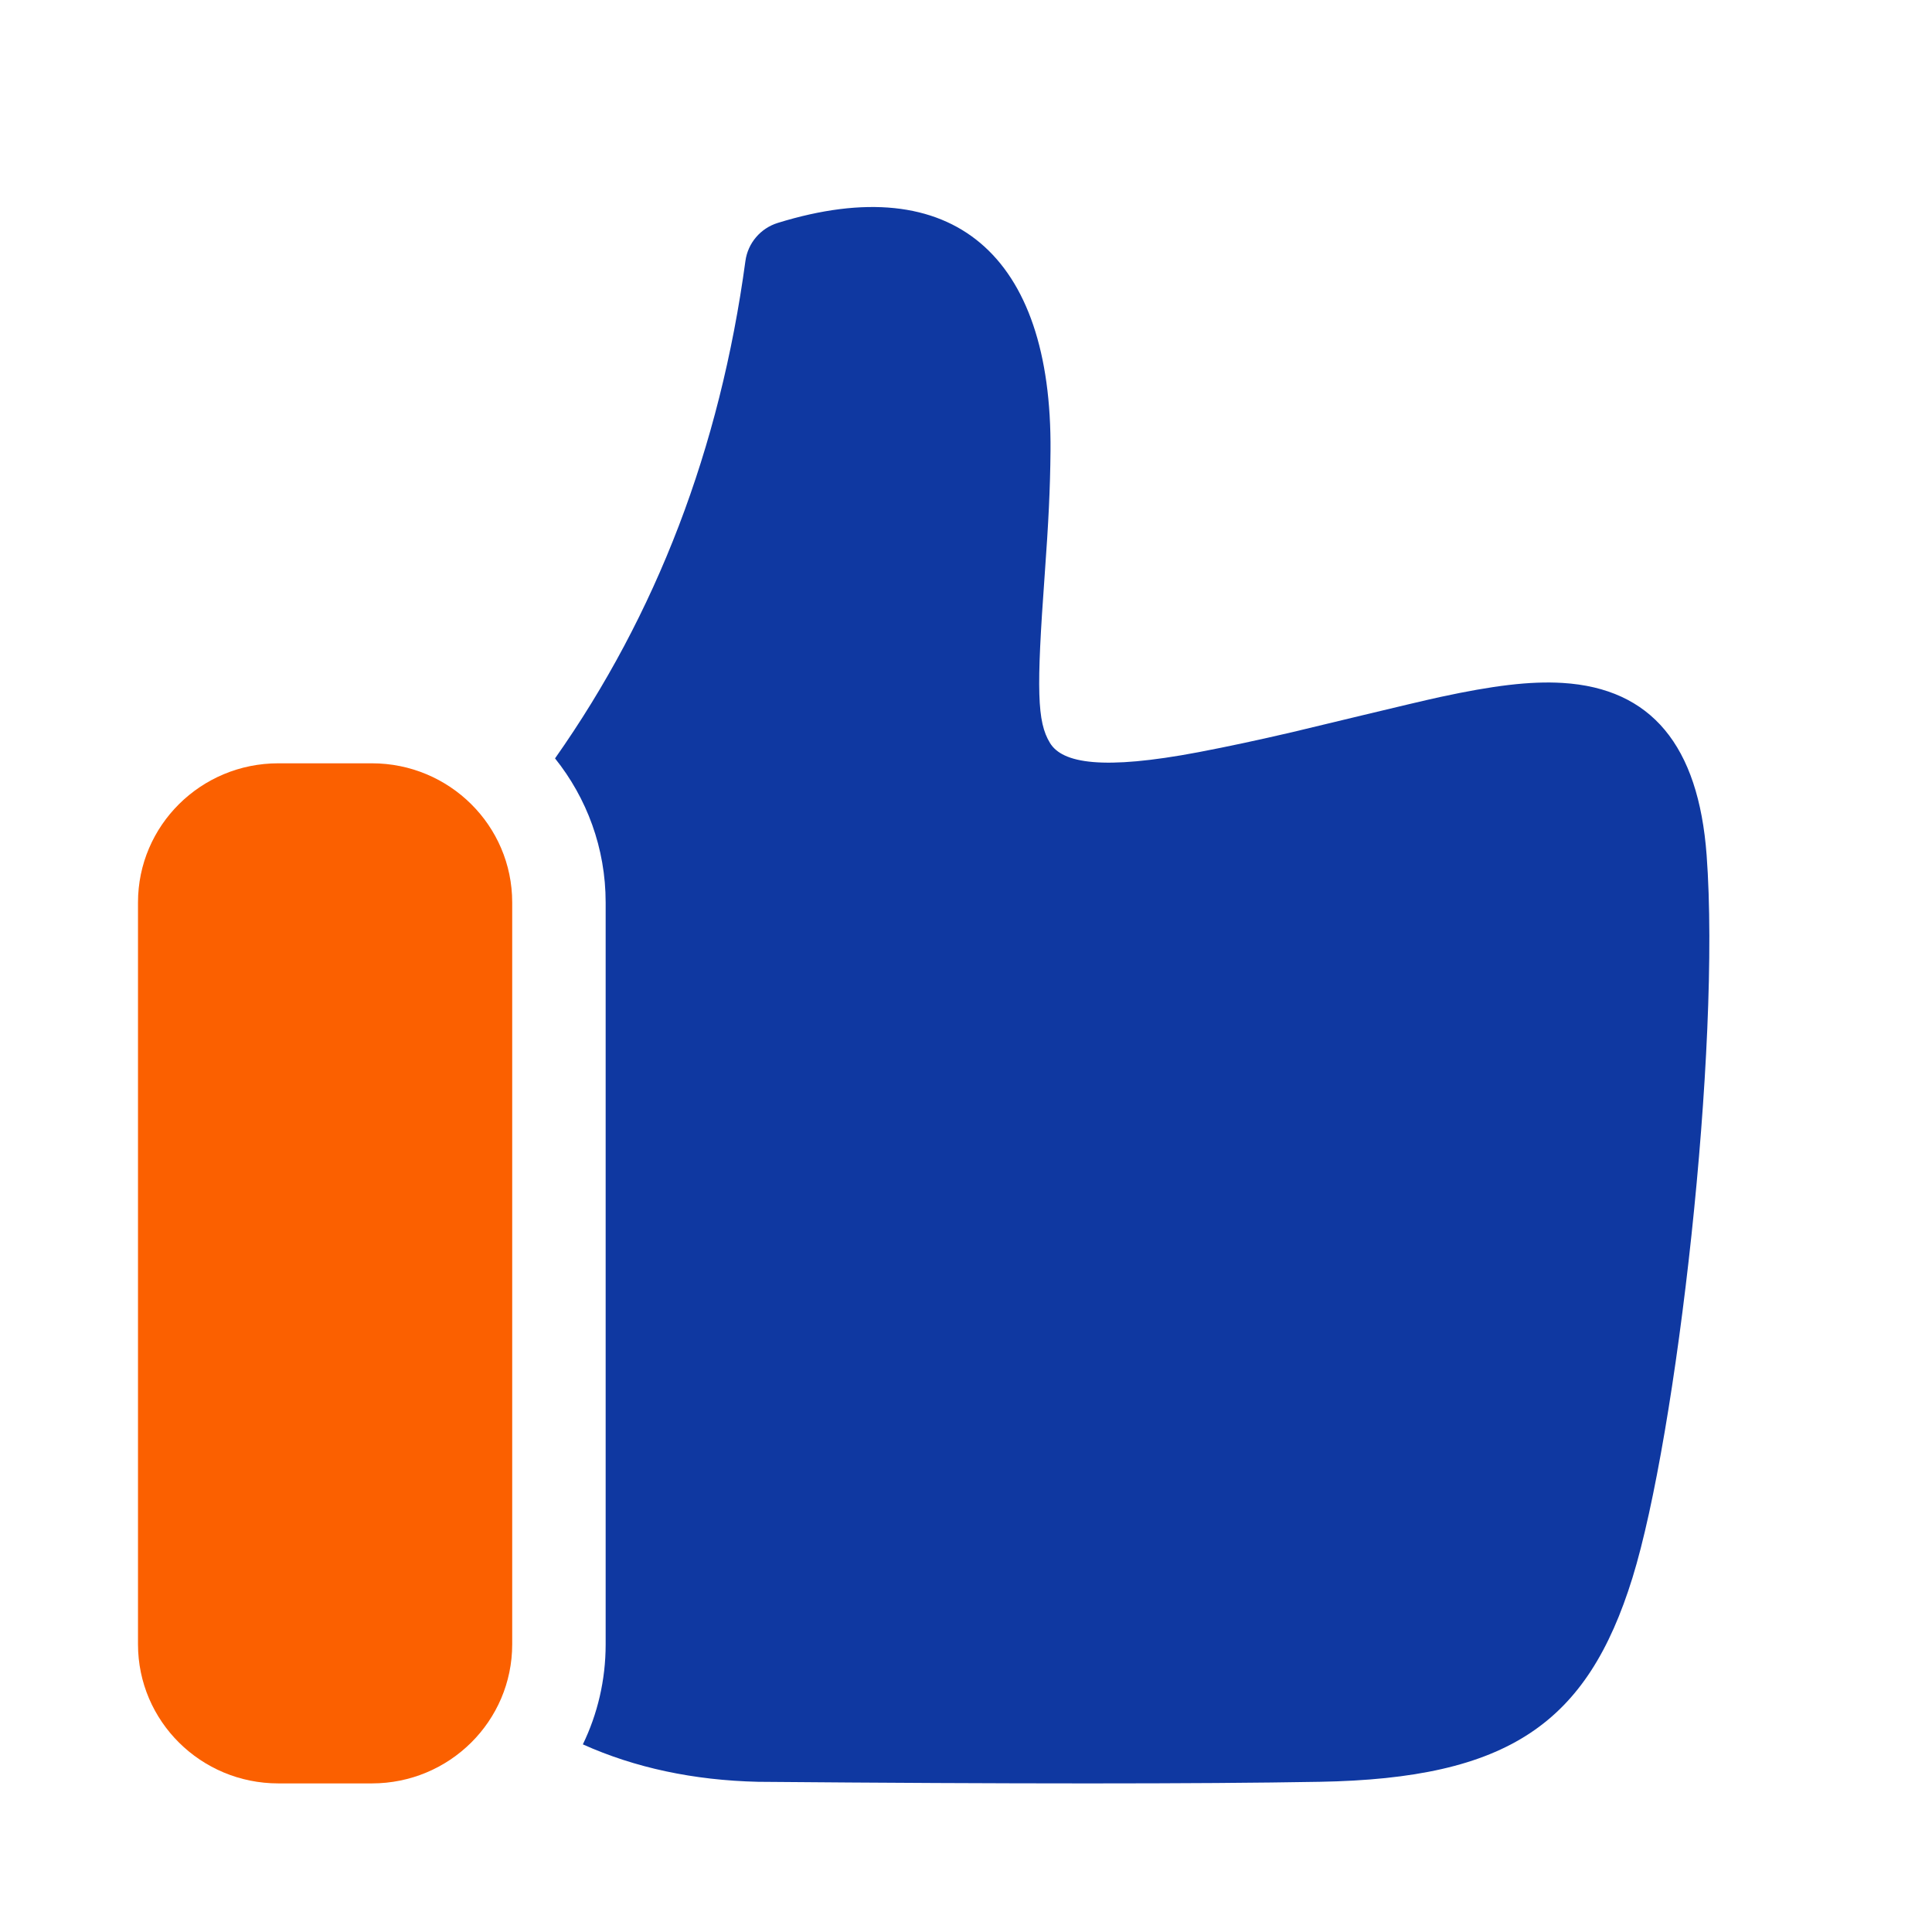 <svg width="35" height="35" viewBox="0 0 35 35" fill="none" xmlns="http://www.w3.org/2000/svg">
<path fill-rule="evenodd" clip-rule="evenodd" d="M10.055 13.739C11.895 11.125 13.043 8.125 13.504 4.728C13.548 4.404 13.777 4.135 14.091 4.038C17.26 3.058 19.061 4.616 19.031 8.169C19.025 8.858 18.994 9.471 18.926 10.409C18.774 12.503 18.787 13.075 19.021 13.459C19.246 13.829 19.978 13.955 21.709 13.627C22.255 13.523 22.802 13.405 23.409 13.264C23.677 13.202 25.606 12.731 26.099 12.625C27.04 12.422 27.715 12.336 28.308 12.372C29.916 12.471 30.769 13.506 30.917 15.489C31.176 18.982 30.374 25.997 29.574 28.582C28.756 31.222 27.33 32.219 23.906 32.279C21.705 32.318 18.32 32.318 13.734 32.279C12.564 32.252 11.503 32.025 10.559 31.601C10.824 31.053 10.972 30.439 10.972 29.79V16.35C10.972 15.363 10.629 14.456 10.055 13.739Z" fill="#0F38A1"/>
<path fill-rule="evenodd" clip-rule="evenodd" d="M5.042 13.828C3.638 13.828 2.5 14.956 2.5 16.348V29.788C2.5 31.18 3.638 32.308 5.042 32.308H6.737C8.141 32.308 9.279 31.18 9.279 29.788V16.348C9.279 14.956 8.141 13.828 6.737 13.828H5.042Z" fill="#FB6000"/>
</svg>
